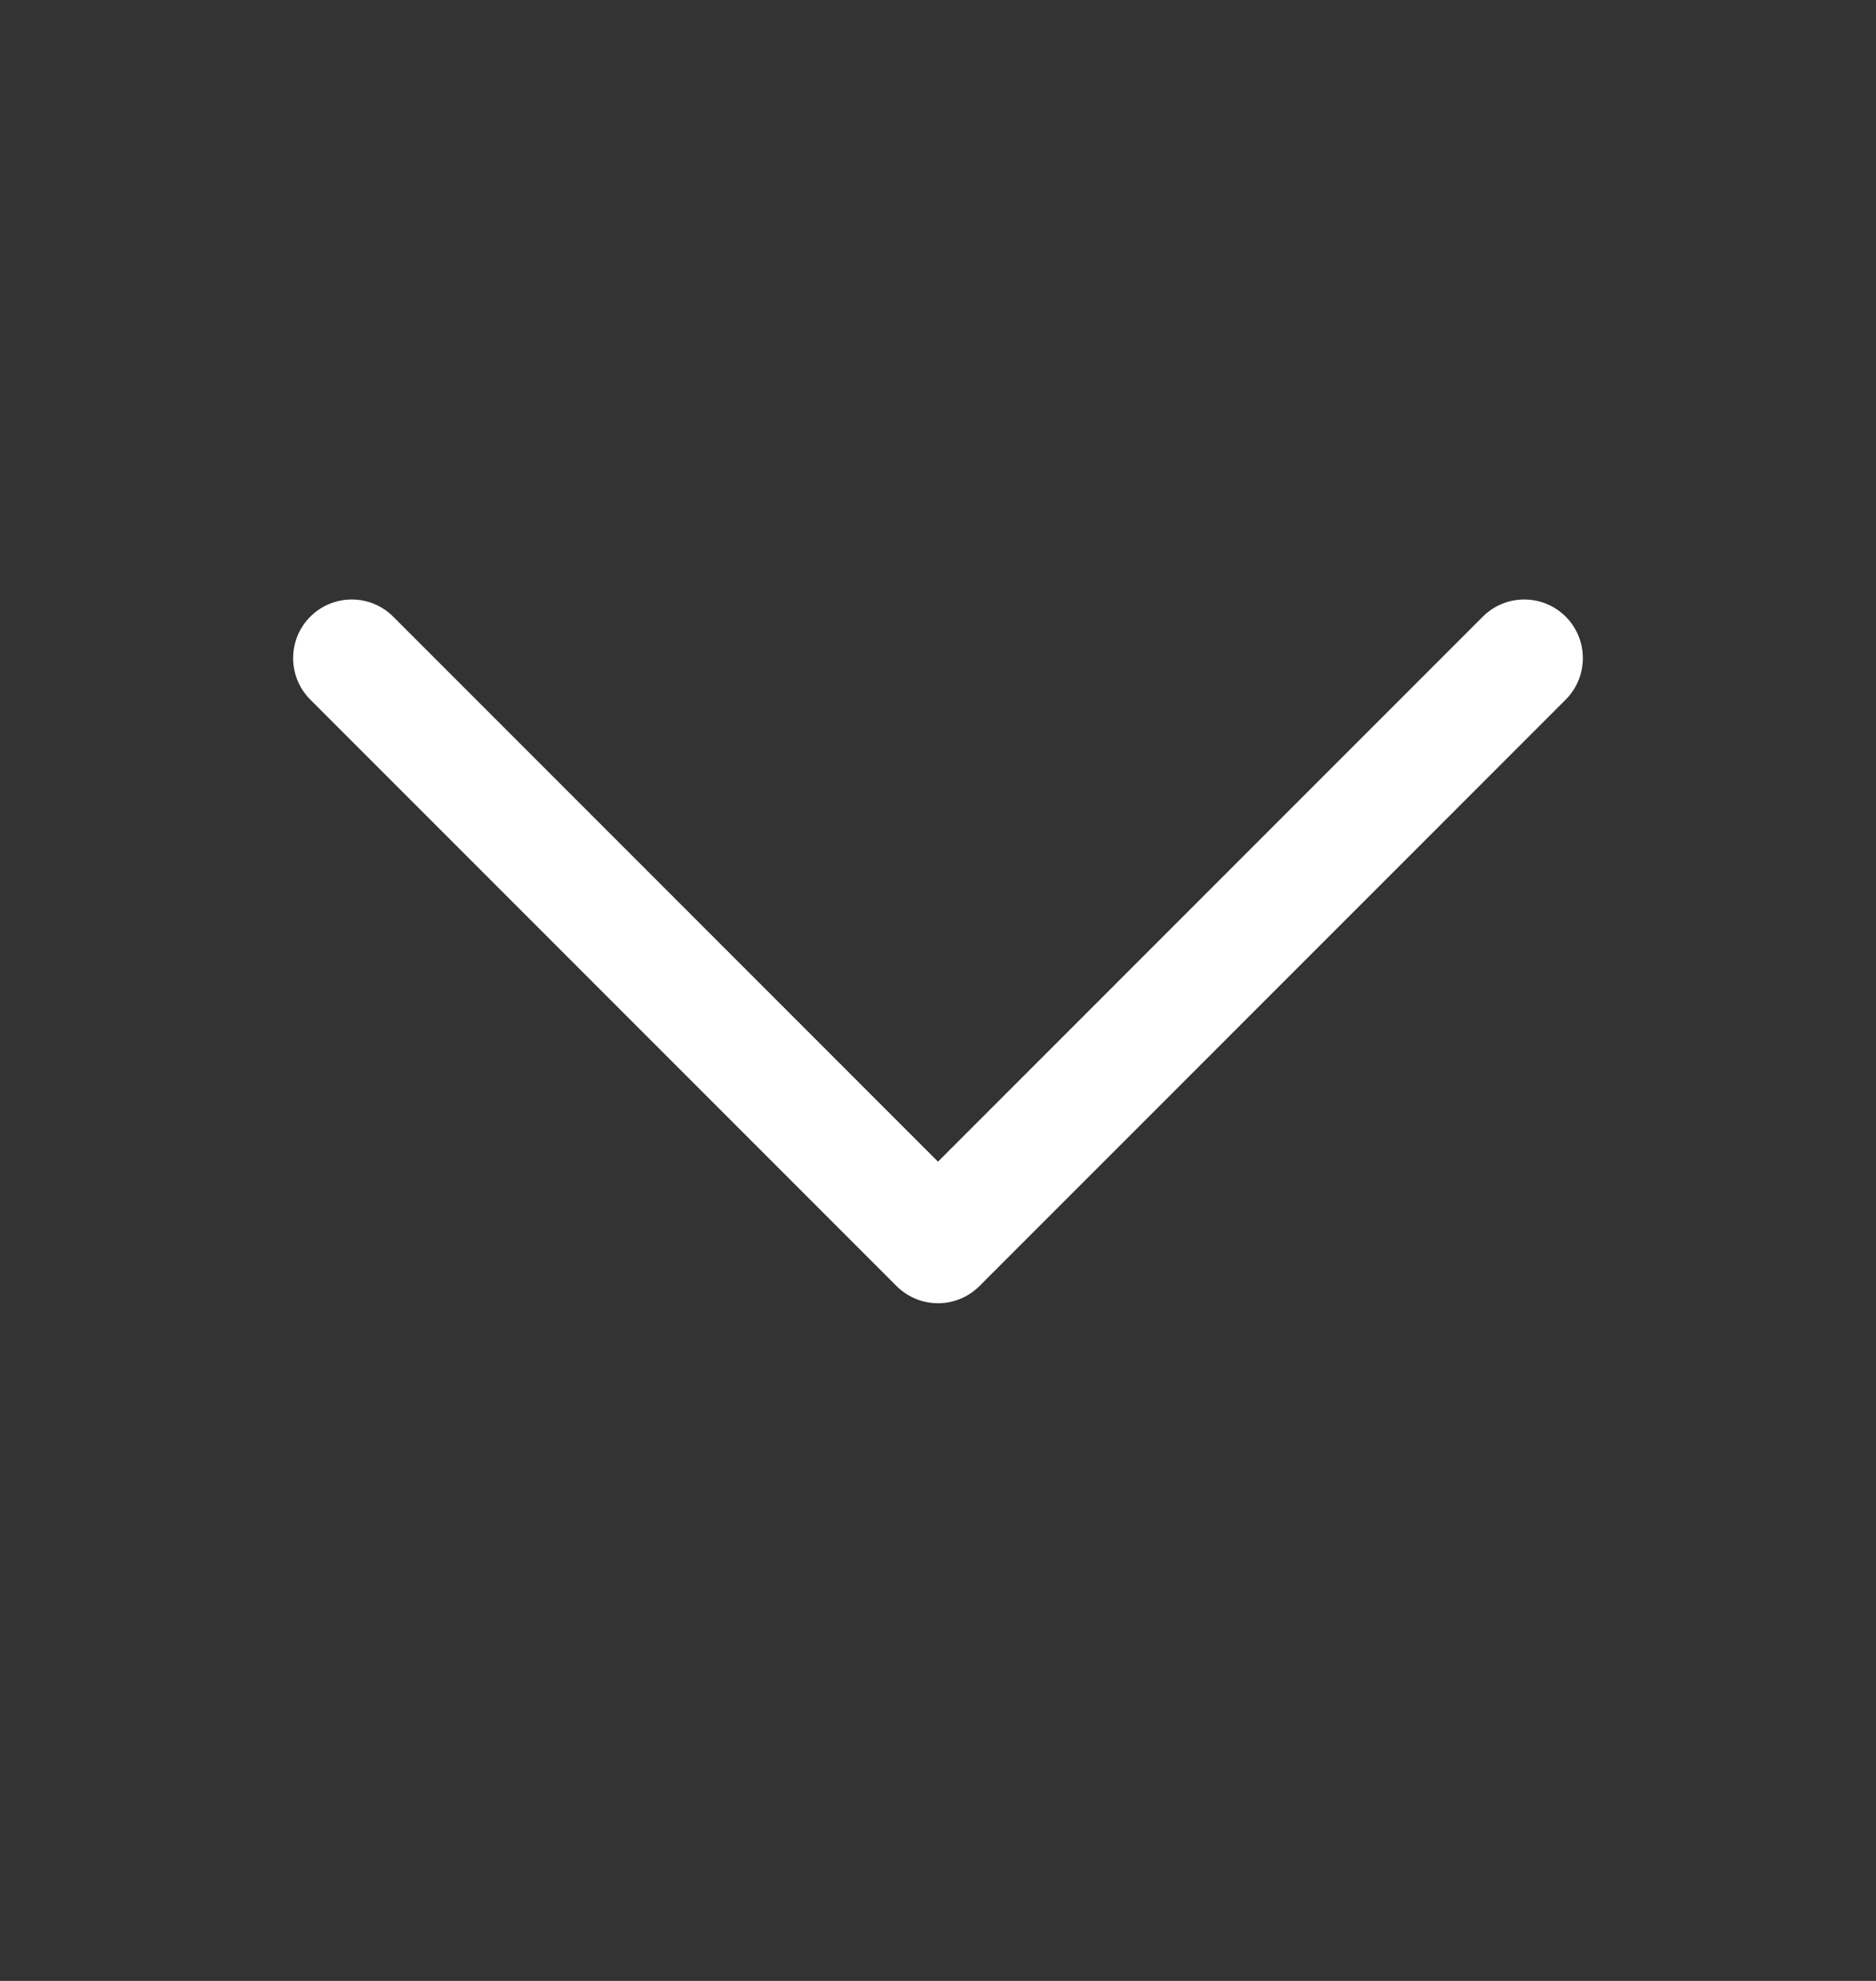 <svg width="18" height="19" viewBox="0 0 18 19" fill="none" xmlns="http://www.w3.org/2000/svg">
<rect x="0" y="0" width="18" height="19" fill="#333333" stroke="none"/>
<path fill-rule="evenodd" clip-rule="evenodd" d="M9.398 12.335C9.178 12.555 8.822 12.555 8.602 12.335L2.977 6.71C2.758 6.491 2.758 6.134 2.977 5.915C3.197 5.695 3.553 5.695 3.773 5.915L9 11.142L14.227 5.915C14.447 5.695 14.803 5.695 15.023 5.915C15.242 6.134 15.242 6.491 15.023 6.71L9.398 12.335Z" fill="white"/>
</svg>

